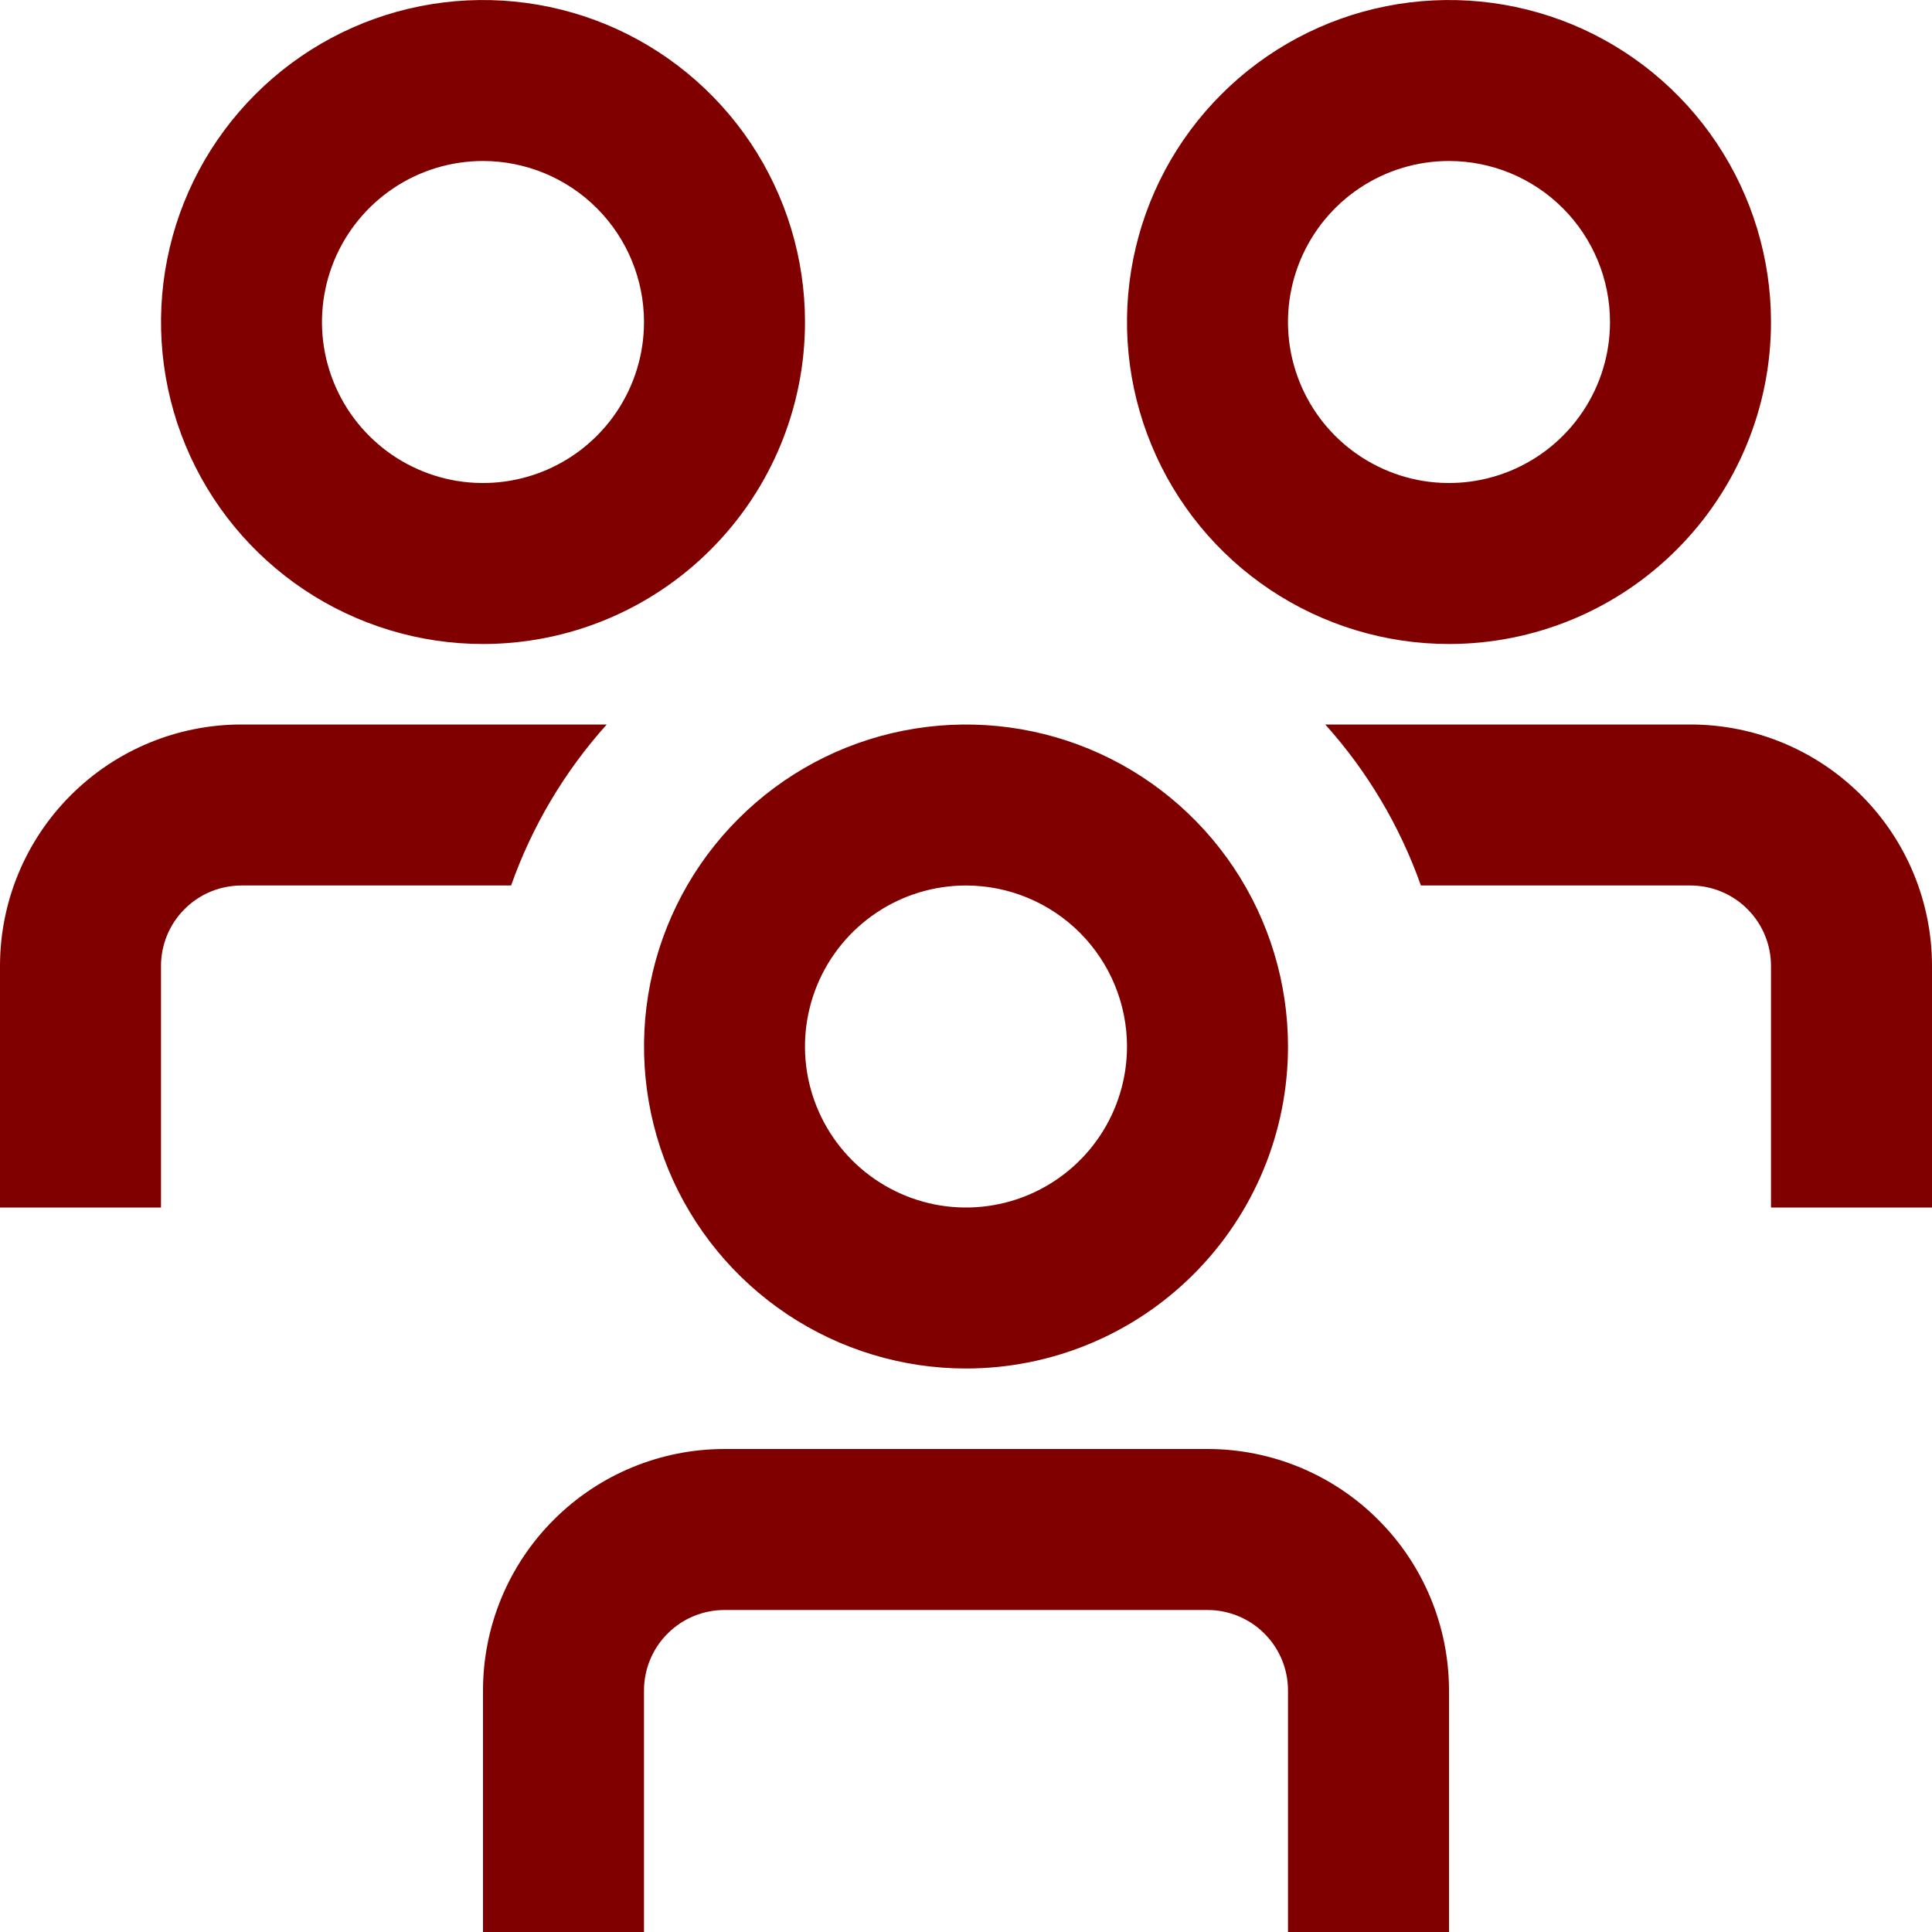 <svg width="24" height="24" viewBox="0 0 24 24" fill="none" xmlns="http://www.w3.org/2000/svg">
<path d="M6.349 11H3C2.735 11 2.48 11.105 2.293 11.293C2.105 11.48 2 11.735 2 12V15H0V12C0 11.204 0.316 10.441 0.879 9.879C1.441 9.316 2.204 9 3 9H7.537C7.014 9.582 6.61 10.262 6.349 11ZM21 9H16.463C16.986 9.582 17.39 10.262 17.651 11H21C21.265 11 21.52 11.105 21.707 11.293C21.895 11.48 22 11.735 22 12V15H24V12C24 11.204 23.684 10.441 23.121 9.879C22.559 9.316 21.796 9 21 9ZM16 13C16 12.209 15.765 11.435 15.326 10.778C14.886 10.12 14.262 9.607 13.531 9.304C12.8 9.002 11.996 8.923 11.22 9.077C10.444 9.231 9.731 9.612 9.172 10.172C8.612 10.731 8.231 11.444 8.077 12.22C7.923 12.996 8.002 13.8 8.304 14.531C8.607 15.262 9.12 15.886 9.778 16.326C10.435 16.765 11.209 17 12 17C13.061 17 14.078 16.579 14.828 15.828C15.579 15.078 16 14.061 16 13ZM14 13C14 13.396 13.883 13.782 13.663 14.111C13.443 14.44 13.131 14.696 12.765 14.848C12.4 14.999 11.998 15.039 11.61 14.962C11.222 14.884 10.866 14.694 10.586 14.414C10.306 14.134 10.116 13.778 10.038 13.39C9.961 13.002 10.001 12.6 10.152 12.235C10.304 11.869 10.56 11.557 10.889 11.337C11.218 11.117 11.604 11 12 11C12.53 11 13.039 11.211 13.414 11.586C13.789 11.961 14 12.47 14 13ZM18 21C18 20.204 17.684 19.441 17.121 18.879C16.559 18.316 15.796 18 15 18H9C8.204 18 7.441 18.316 6.879 18.879C6.316 19.441 6 20.204 6 21V24H8V21C8 20.735 8.105 20.48 8.293 20.293C8.48 20.105 8.735 20 9 20H15C15.265 20 15.52 20.105 15.707 20.293C15.895 20.48 16 20.735 16 21V24H18V21ZM22 4C22 3.209 21.765 2.436 21.326 1.778C20.886 1.12 20.262 0.607 19.531 0.304C18.8 0.002 17.996 -0.077 17.22 0.077C16.444 0.231 15.731 0.612 15.172 1.172C14.612 1.731 14.231 2.444 14.077 3.22C13.922 3.996 14.002 4.8 14.305 5.531C14.607 6.262 15.12 6.886 15.778 7.326C16.436 7.765 17.209 8 18 8C19.061 8 20.078 7.579 20.828 6.828C21.579 6.078 22 5.061 22 4ZM20 4C20 4.396 19.883 4.782 19.663 5.111C19.443 5.44 19.131 5.696 18.765 5.848C18.4 5.999 17.998 6.039 17.61 5.962C17.222 5.884 16.866 5.694 16.586 5.414C16.306 5.135 16.116 4.778 16.038 4.39C15.961 4.002 16.001 3.6 16.152 3.235C16.304 2.869 16.56 2.557 16.889 2.337C17.218 2.117 17.604 2 18 2C18.53 2 19.039 2.211 19.414 2.586C19.789 2.961 20 3.47 20 4ZM10 4C10 3.209 9.765 2.436 9.326 1.778C8.886 1.12 8.262 0.607 7.531 0.304C6.8 0.002 5.996 -0.077 5.22 0.077C4.444 0.231 3.731 0.612 3.172 1.172C2.612 1.731 2.231 2.444 2.077 3.22C1.923 3.996 2.002 4.8 2.304 5.531C2.607 6.262 3.12 6.886 3.778 7.326C4.436 7.765 5.209 8 6 8C7.061 8 8.078 7.579 8.828 6.828C9.579 6.078 10 5.061 10 4ZM8 4C8 4.396 7.883 4.782 7.663 5.111C7.443 5.44 7.131 5.696 6.765 5.848C6.4 5.999 5.998 6.039 5.61 5.962C5.222 5.884 4.865 5.694 4.586 5.414C4.306 5.135 4.116 4.778 4.038 4.39C3.961 4.002 4.001 3.6 4.152 3.235C4.304 2.869 4.56 2.557 4.889 2.337C5.218 2.117 5.604 2 6 2C6.53 2 7.039 2.211 7.414 2.586C7.789 2.961 8 3.47 8 4Z" fill="#800000"/>
</svg>
